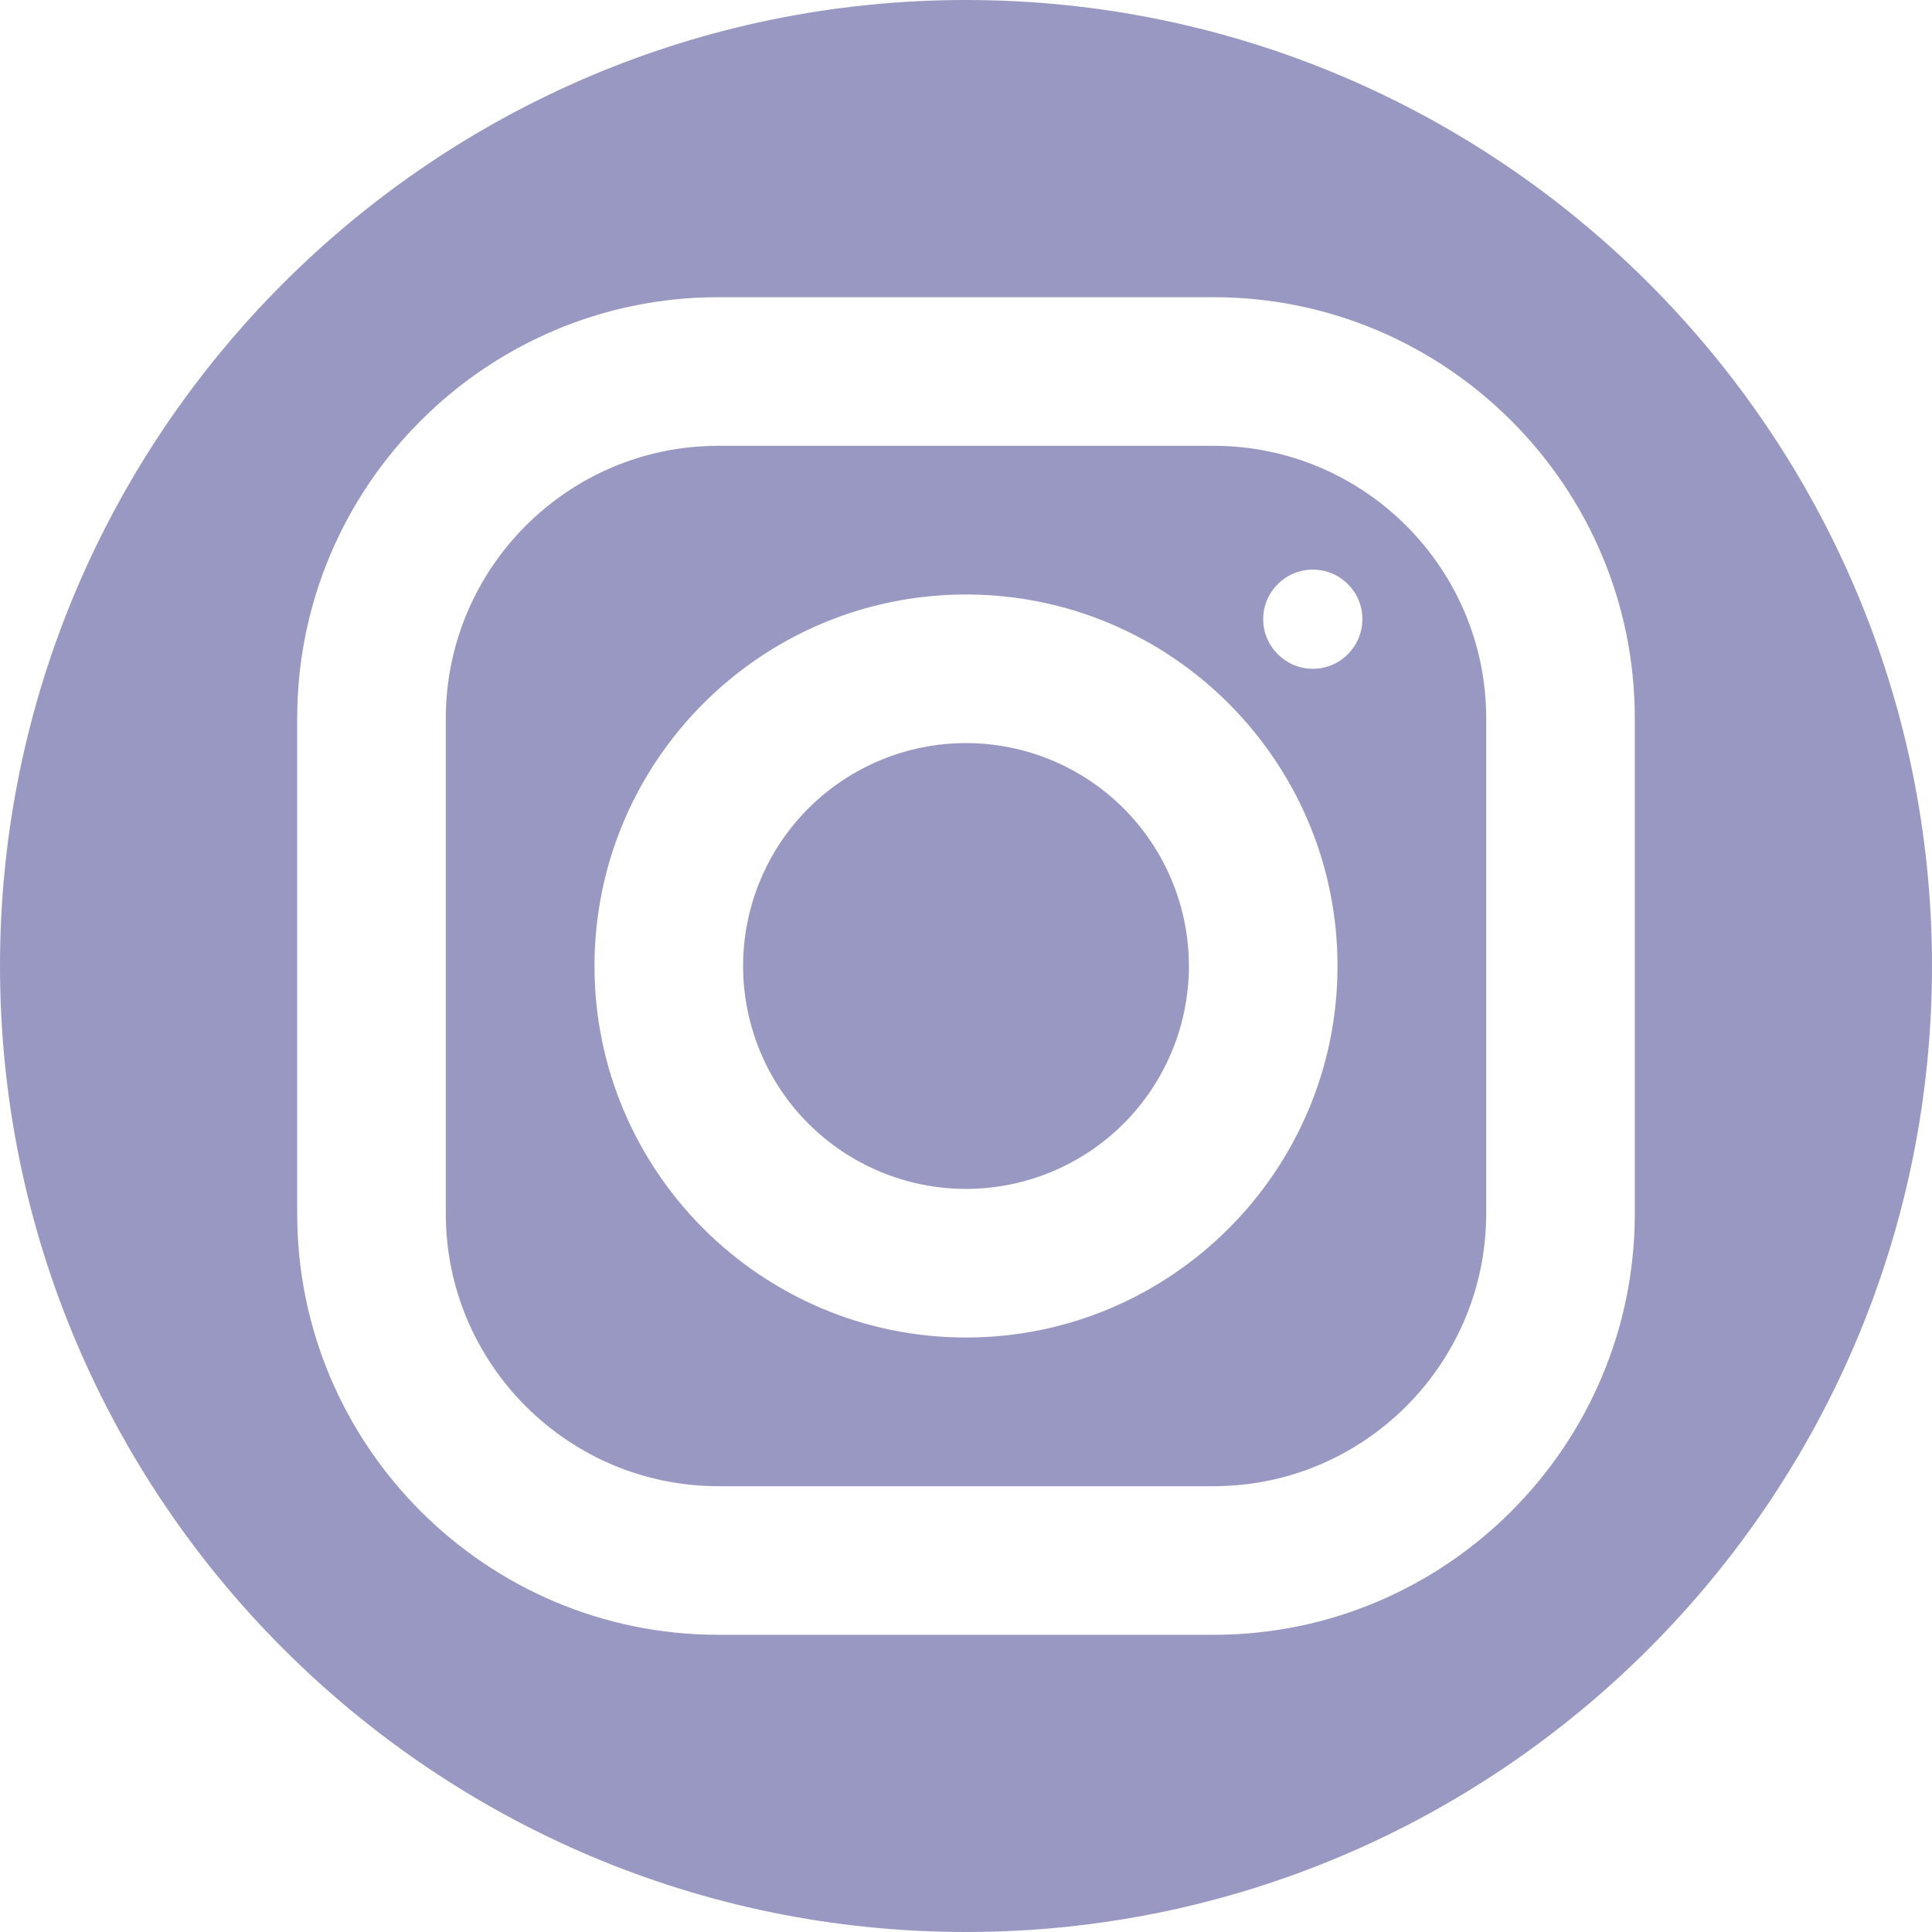 <svg width="24" height="24" viewBox="0 0 24 24" fill="none" xmlns="http://www.w3.org/2000/svg">
<path d="M12 0C5.383 0 0 5.383 0 12C0 18.617 5.383 24 12 24C18.617 24 24 18.617 24 12C24 5.383 18.617 0 12 0ZM8.922 3.692H15.076C17.96 3.692 20.308 6.039 20.308 8.922V15.076C20.308 17.96 17.961 20.308 15.078 20.308H8.924C6.04 20.308 3.692 17.961 3.692 15.078V8.924C3.692 6.04 6.039 3.692 8.922 3.692ZM8.922 5.538C7.057 5.538 5.538 7.058 5.538 8.924V15.078C5.538 16.943 7.058 18.462 8.924 18.462H15.078C16.943 18.462 18.462 16.942 18.462 15.076V8.922C18.462 7.057 16.942 5.538 15.076 5.538H8.922ZM16.309 7.076C16.649 7.076 16.924 7.351 16.924 7.691C16.924 8.031 16.649 8.308 16.309 8.308C15.969 8.308 15.692 8.031 15.692 7.691C15.692 7.351 15.969 7.076 16.309 7.076ZM12 7.385C14.545 7.385 16.615 9.455 16.615 12C16.615 14.545 14.545 16.615 12 16.615C9.455 16.615 7.385 14.545 7.385 12C7.385 9.455 9.455 7.385 12 7.385ZM12 9.231C11.266 9.231 10.561 9.523 10.042 10.042C9.523 10.561 9.231 11.266 9.231 12C9.231 12.734 9.523 13.439 10.042 13.958C10.561 14.477 11.266 14.769 12 14.769C12.734 14.769 13.439 14.477 13.958 13.958C14.477 13.439 14.769 12.734 14.769 12C14.769 11.266 14.477 10.561 13.958 10.042C13.439 9.523 12.734 9.231 12 9.231Z" fill="#9998C2"/>
</svg>
